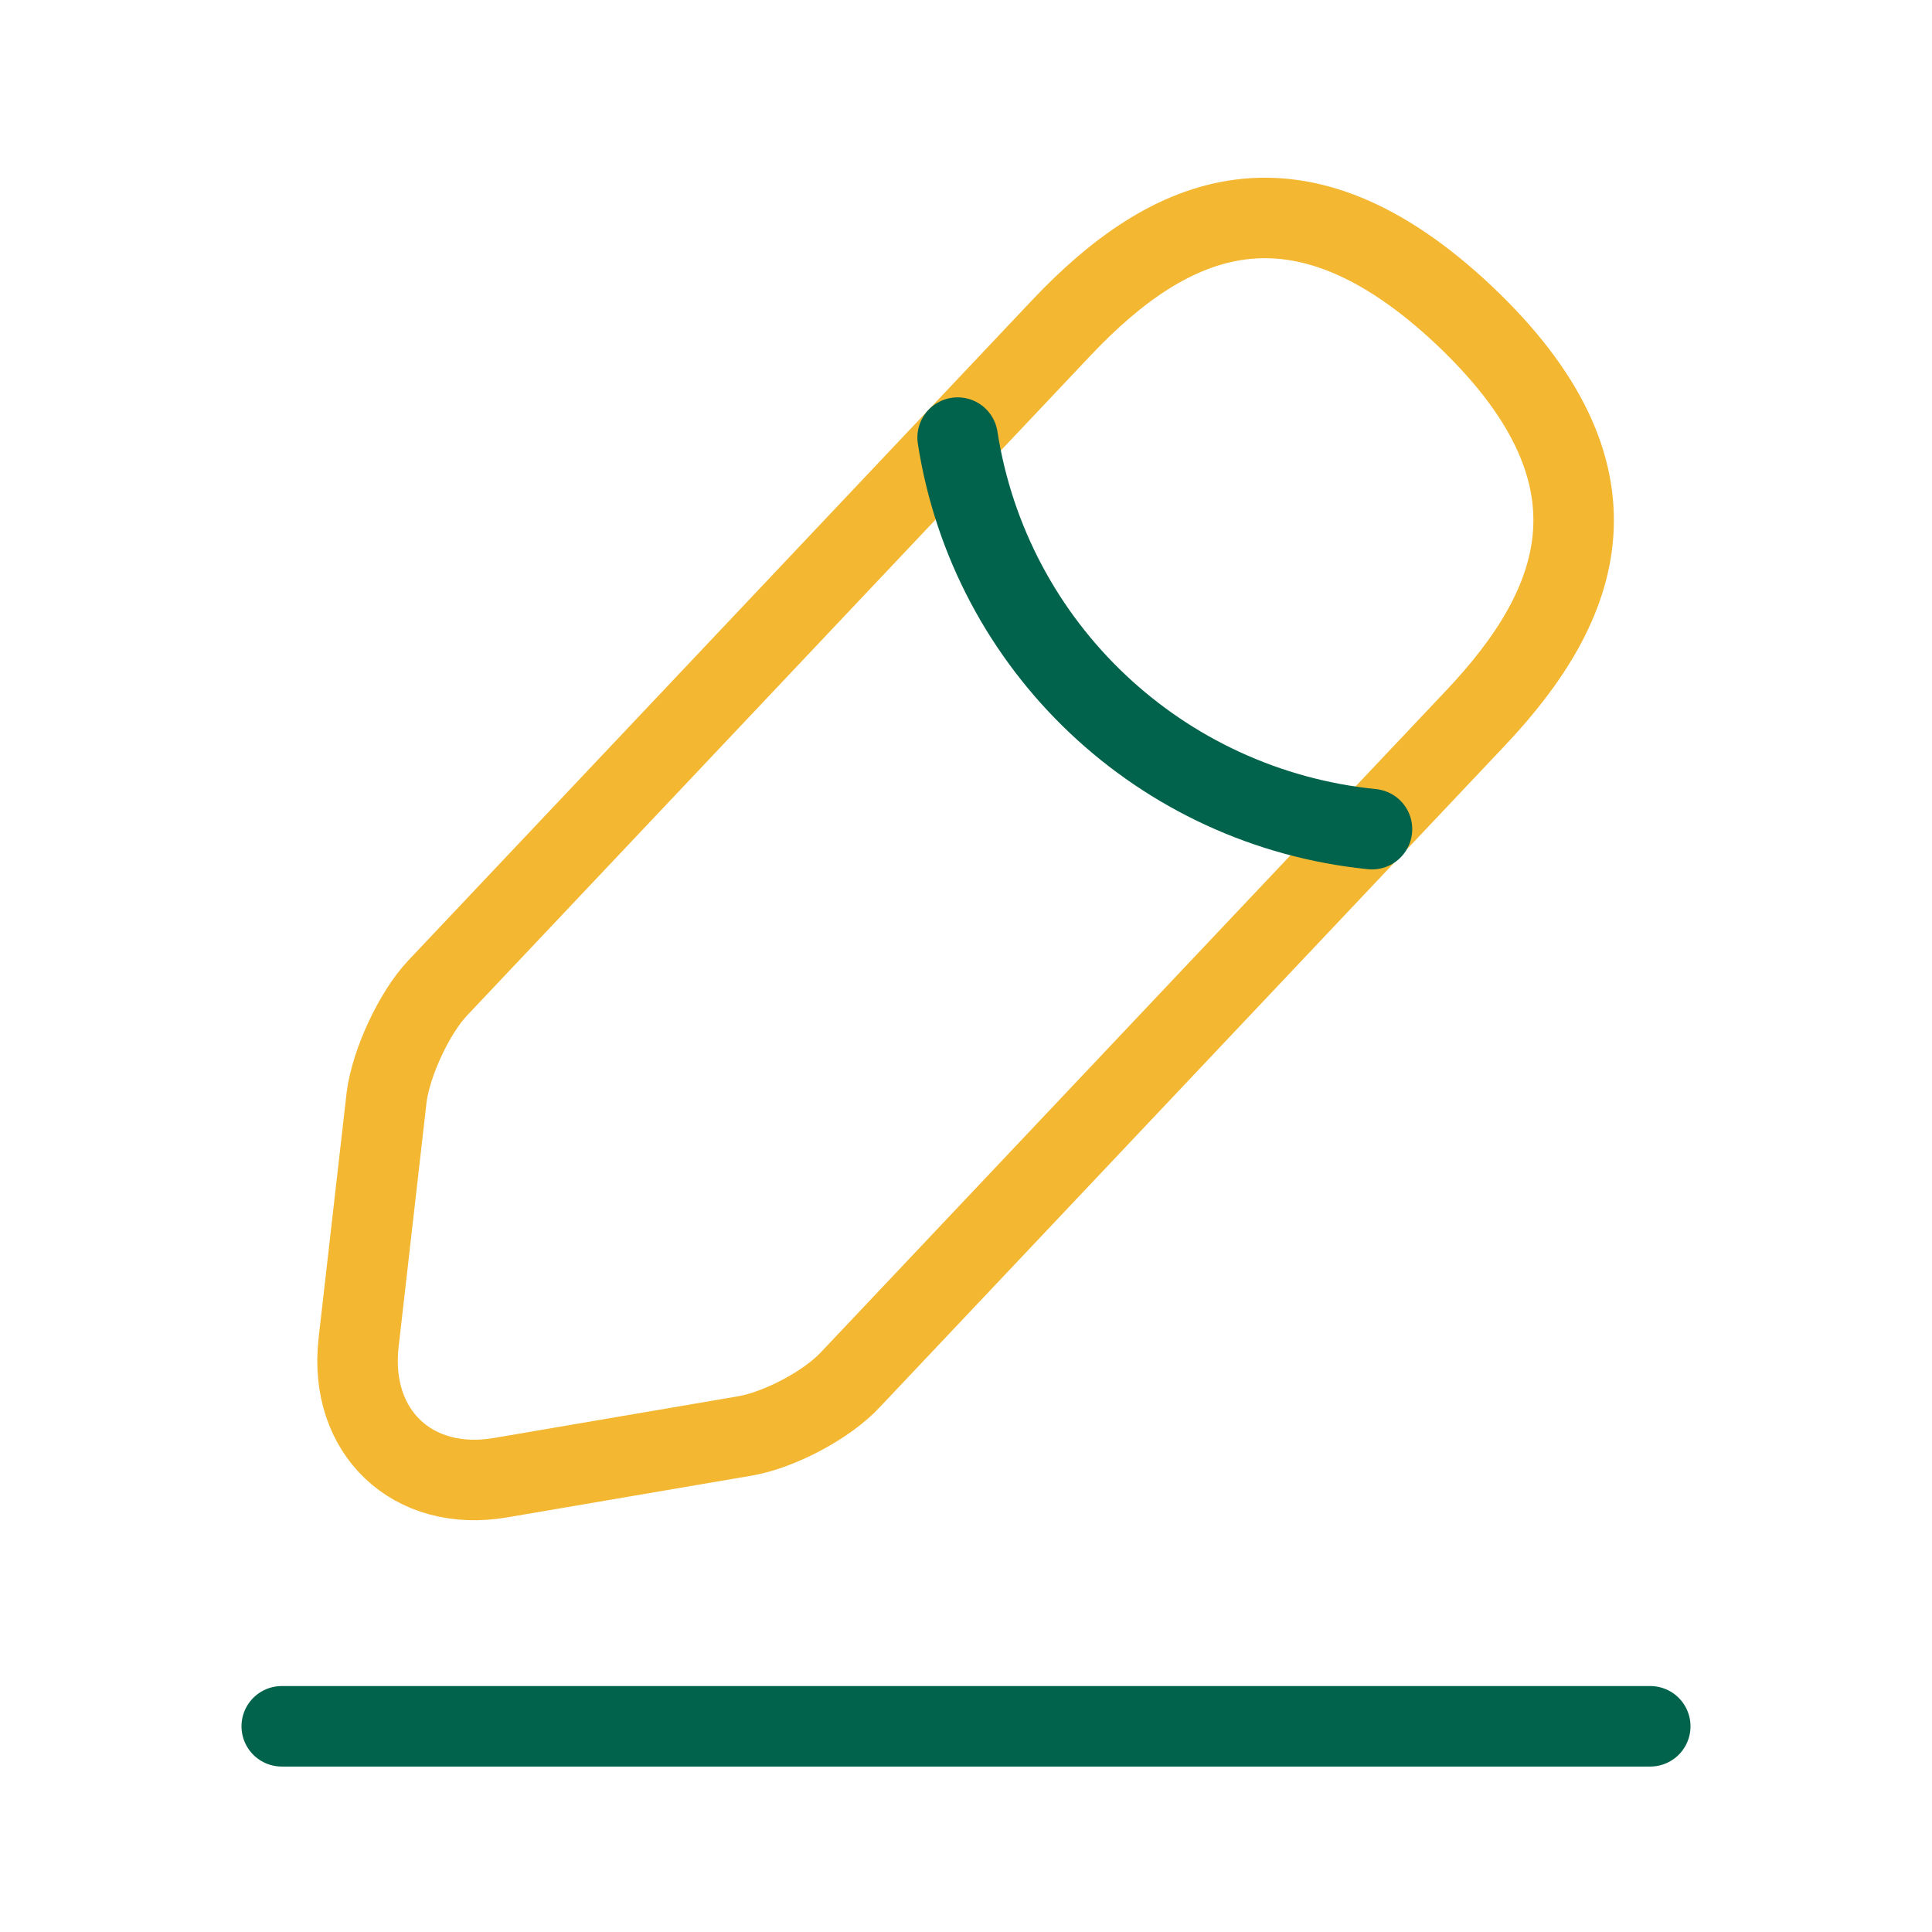 <svg width="36" height="36" viewBox="0 0 36 36" fill="none"
     xmlns="http://www.w3.org/2000/svg">
    <path d="M19.785 6.1L8.154 18.411C7.715 18.878 7.29 19.799 7.205 20.437L6.681 25.027C6.497 26.684 7.687 27.817 9.33 27.534L13.892 26.755C14.529 26.642 15.422 26.174 15.861 25.692L27.492 13.382C29.503 11.257 30.41 8.834 27.279 5.873C24.163 2.941 21.797 3.975 19.785 6.1Z"
          stroke="#F3B731" stroke-width="1.5" stroke-miterlimit="10"
          stroke-linecap="round" stroke-linejoin="round"></path>
    <path d="M17.844 8.154C18.453 12.064 21.627 15.053 25.565 15.45"
          stroke="#01634B" stroke-width="1.5" stroke-miterlimit="10"
          stroke-linecap="round" stroke-linejoin="round"></path>
    <path d="M5.25 32.167H30.75" stroke="#01634B" stroke-width="1.5"
          stroke-miterlimit="10" stroke-linecap="round"
          stroke-linejoin="round"></path>
</svg>